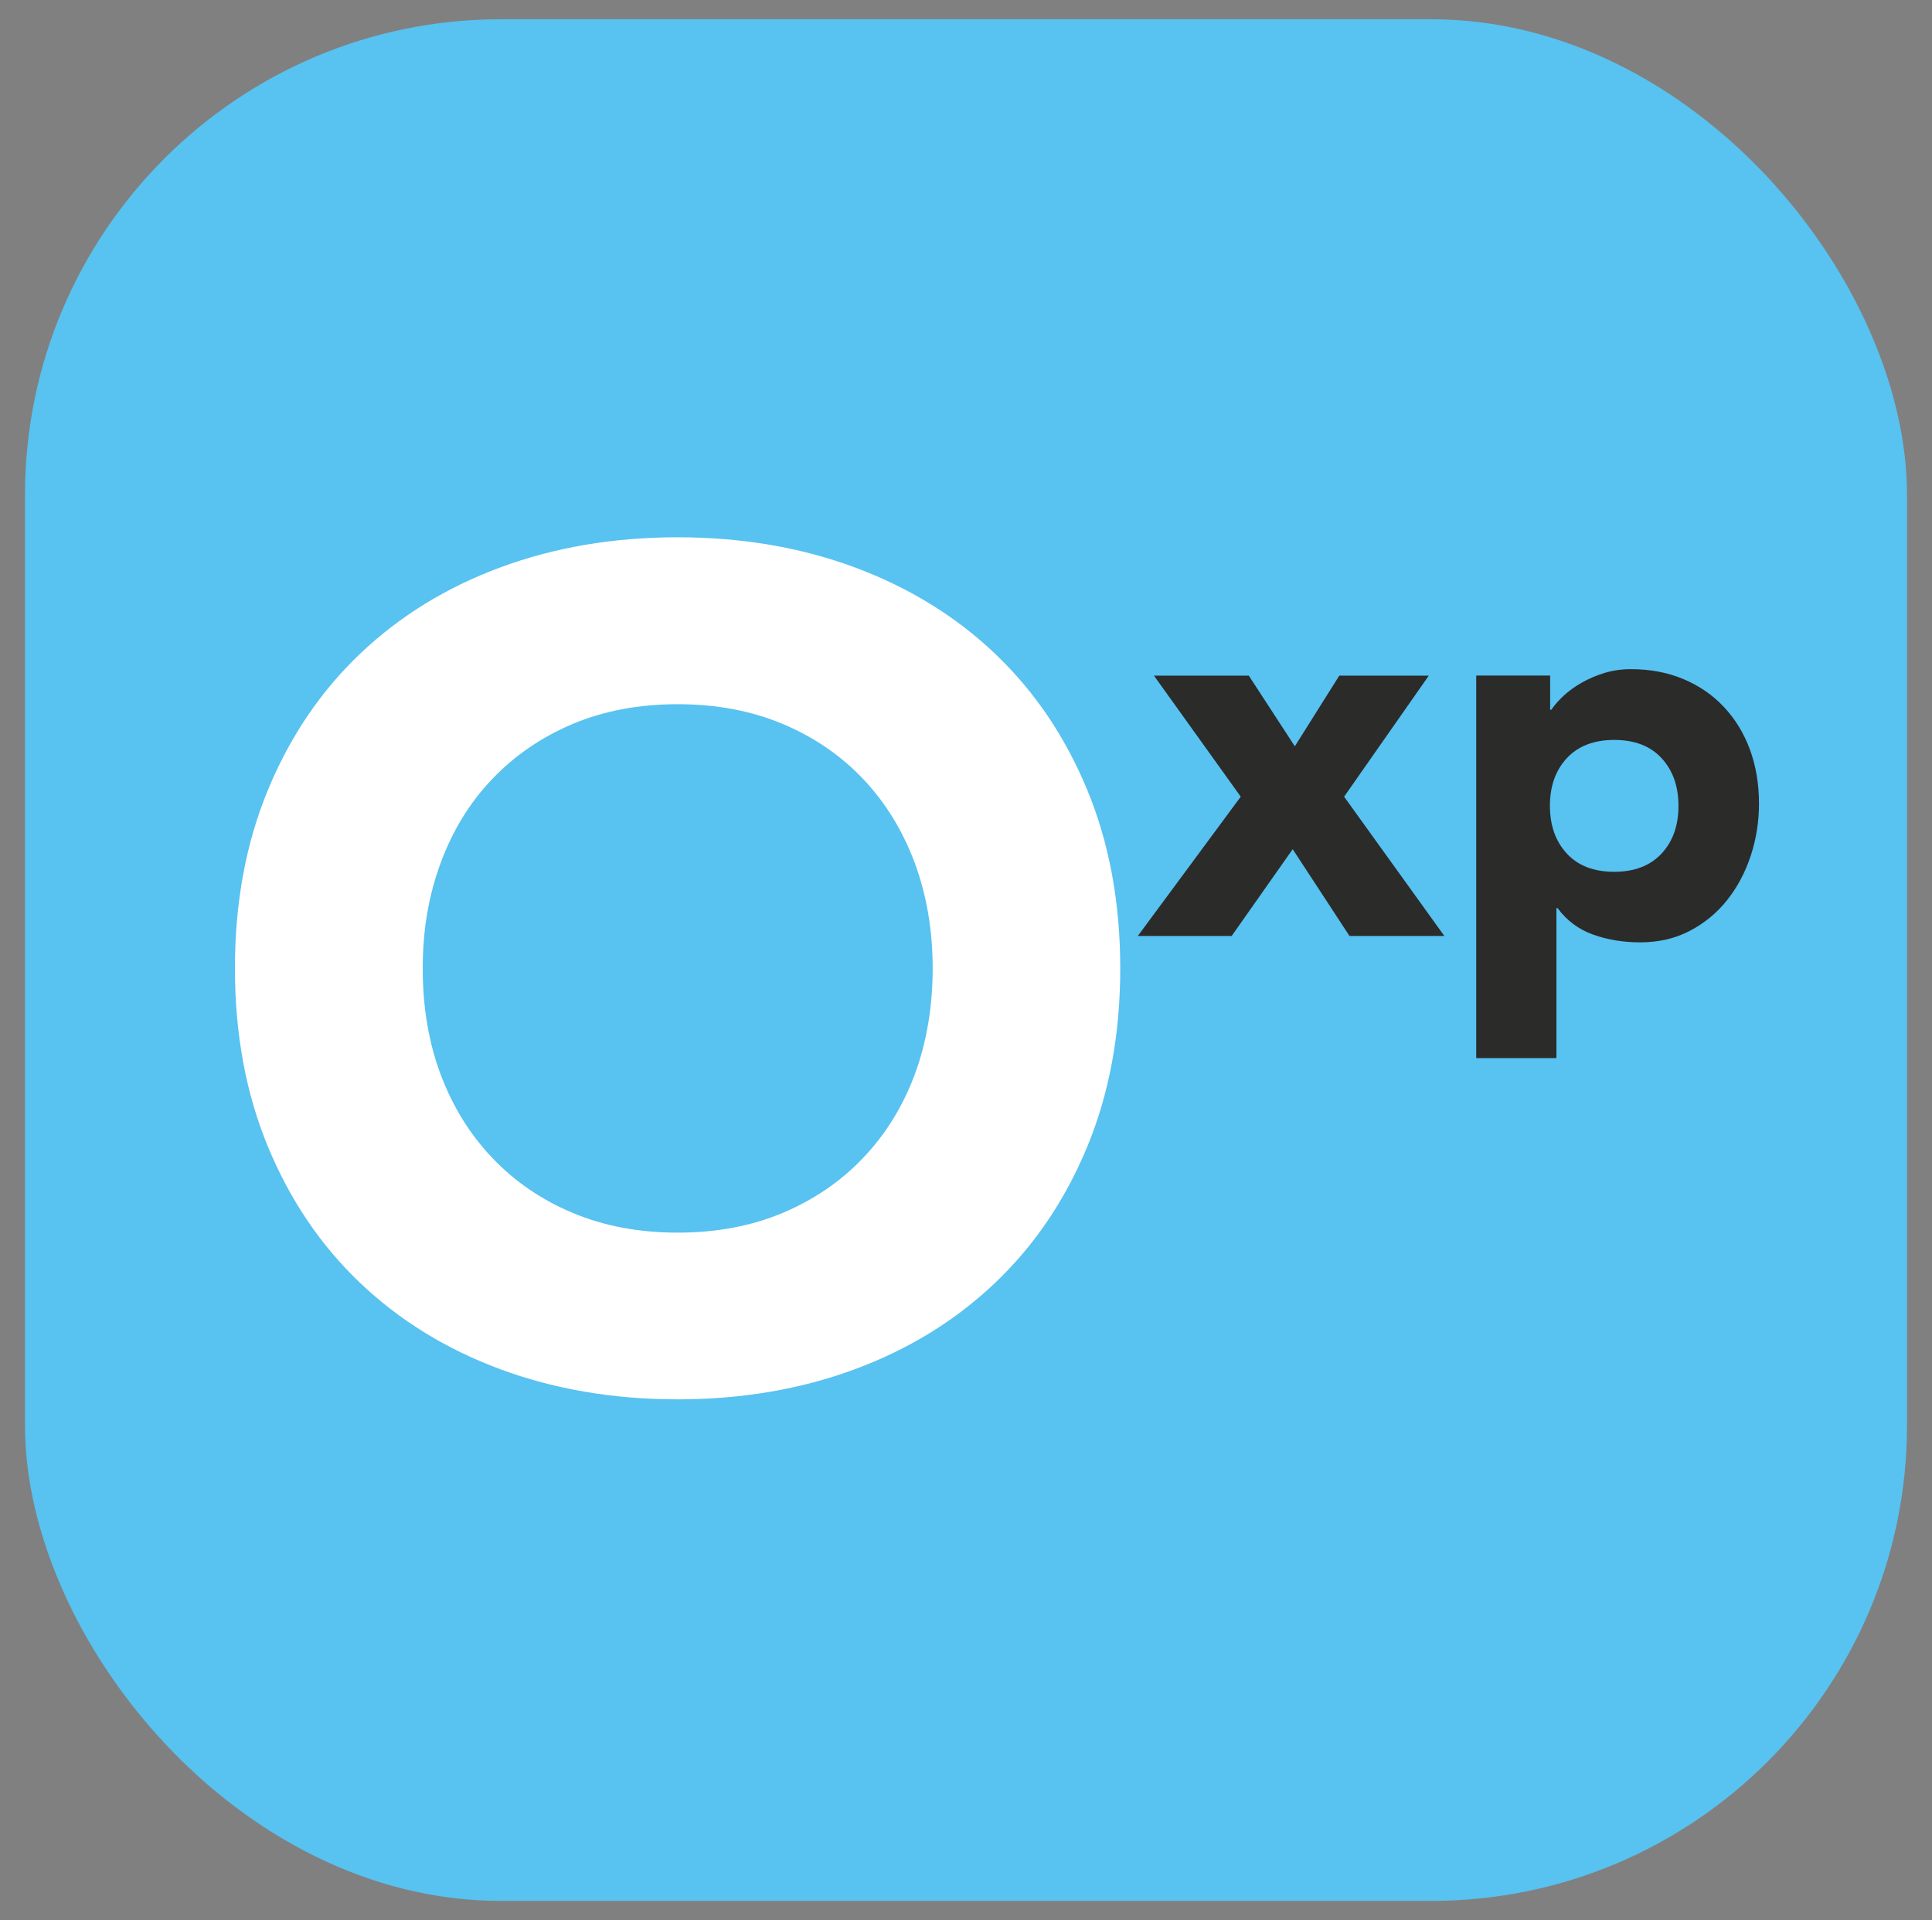 <?xml version="1.0" encoding="UTF-8"?> <svg xmlns="http://www.w3.org/2000/svg" id="Layer_5" viewBox="0 0 172.53 171.52"><rect x="0" y="0" width="172.53" height="171.52" fill="#808080" stroke="none"/><defs><style>.cls-1{fill:#fff;}.cls-2{fill:#58c2f0;}.cls-3{fill:#2b2b2a;}</style></defs><rect class="cls-2" x="2.23" y="1.72" width="168.07" height="168.07" rx="42.49" ry="42.49"></rect><path class="cls-1" d="M39.35,77.08c1.07-2.9,2.6-5.4,4.61-7.5,2-2.1,4.4-3.74,7.19-4.92,2.79-1.17,5.91-1.76,9.37-1.76s6.57,.59,9.37,1.76c2.79,1.17,5.19,2.81,7.19,4.92,2,2.11,3.53,4.61,4.61,7.5,1.07,2.9,1.6,6.04,1.6,9.42s-.54,6.61-1.6,9.47c-1.07,2.86-2.6,5.35-4.61,7.45-2,2.11-4.4,3.74-7.19,4.92-2.79,1.17-5.92,1.76-9.37,1.76s-6.57-.59-9.37-1.76c-2.79-1.17-5.19-2.81-7.19-4.92-2-2.1-3.54-4.59-4.61-7.45-1.07-2.86-1.6-6.02-1.6-9.47s.53-6.52,1.6-9.42Zm-15.42,25.35c1.97,4.76,4.71,8.81,8.23,12.16,3.52,3.35,7.69,5.92,12.52,7.71,4.83,1.79,10.11,2.69,15.83,2.69s11-.9,15.83-2.69c4.83-1.79,9-4.36,12.52-7.71,3.52-3.35,6.26-7.4,8.23-12.16,1.97-4.76,2.95-10.07,2.95-15.94s-.98-11.18-2.95-15.94c-1.97-4.76-4.71-8.81-8.23-12.16-3.52-3.35-7.69-5.91-12.52-7.71-4.83-1.79-10.11-2.69-15.83-2.69s-11.01,.9-15.83,2.69c-4.83,1.79-9,4.36-12.52,7.71-3.52,3.35-6.26,7.4-8.23,12.16-1.97,4.76-2.95,10.07-2.95,15.94s.98,11.18,2.95,15.94Z"></path><path class="cls-3" d="M139.92,67.72c1-1.08,2.42-1.63,4.23-1.63s3.23,.54,4.23,1.63c1,1.08,1.51,2.5,1.51,4.26s-.5,3.17-1.51,4.26c-1,1.08-2.42,1.63-4.23,1.63s-3.23-.54-4.23-1.63c-1-1.08-1.51-2.5-1.51-4.26s.5-3.17,1.51-4.26Zm-8.11,26.79h7.18v-13.4h.1c.83,1.12,1.89,1.91,3.18,2.37,1.29,.46,2.69,.69,4.19,.69,1.66,0,3.14-.34,4.45-1.03,1.31-.69,2.42-1.6,3.33-2.75,.91-1.15,1.61-2.46,2.1-3.95,.49-1.48,.74-3.04,.74-4.66,0-1.75-.27-3.36-.81-4.83-.54-1.47-1.32-2.73-2.32-3.8-1-1.07-2.21-1.9-3.61-2.49-1.4-.59-2.97-.89-4.69-.89-.83,0-1.61,.11-2.34,.33-.73,.22-1.41,.51-2.03,.86-.62,.35-1.16,.74-1.63,1.17-.46,.43-.84,.85-1.12,1.27h-.1v-3.06h-6.6v34.16Zm-30.19-10.91h8.37l5.45-7.75,5.07,7.75h8.47l-8.95-12.44,7.56-10.81h-7.99l-3.97,6.31-4.11-6.31h-8.47l7.75,10.81-9.19,12.44Z"></path></svg> 